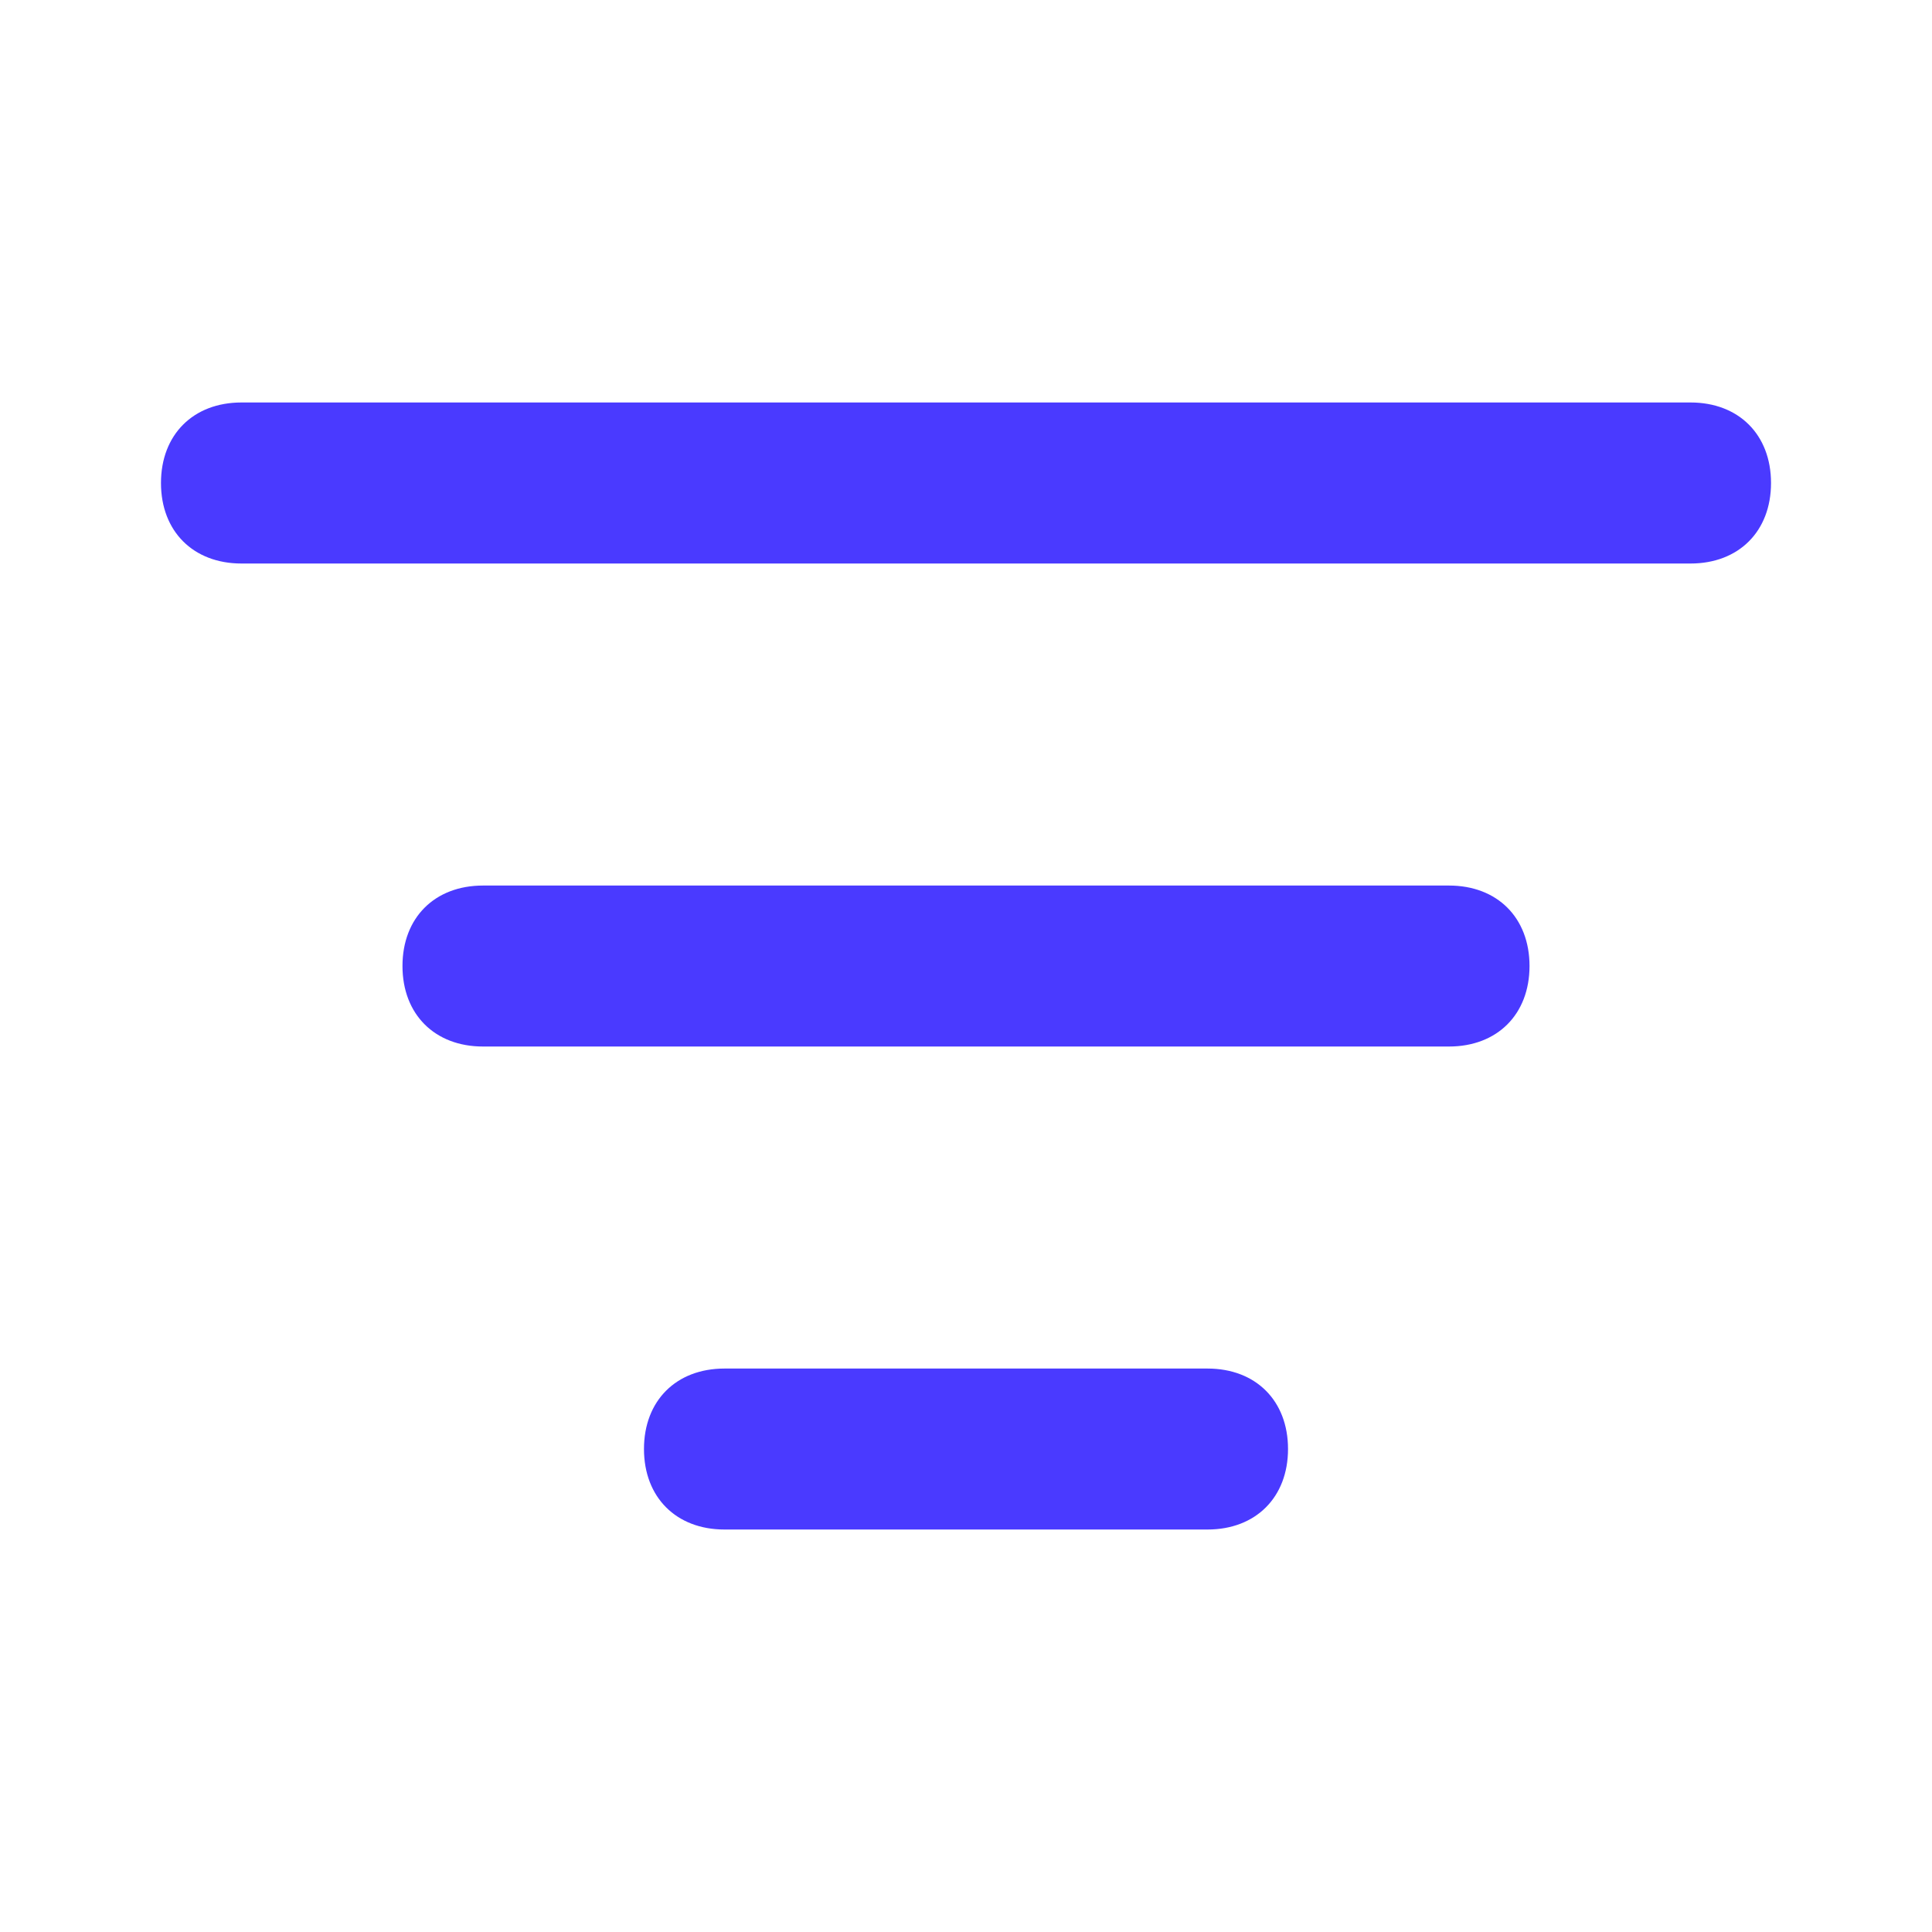 <svg width="28" height="28" viewBox="0 0 28 28" fill="none" xmlns="http://www.w3.org/2000/svg">
<path d="M21 15.167H7C6.3 15.167 5.833 14.7 5.833 14C5.833 13.3 6.3 12.834 7 12.834H21C21.7 12.834 22.167 13.3 22.167 14C22.167 14.7 21.7 15.167 21 15.167Z" fill="#4A3AFF"/>
<path d="M17.5 22.167H10.5C9.8 22.167 9.333 21.7 9.333 21C9.333 20.3 9.8 19.834 10.5 19.834H17.5C18.2 19.834 18.667 20.3 18.667 21C18.667 21.7 18.2 22.167 17.5 22.167Z" fill="#4A3AFF"/>
<path d="M24.5 8.167H3.5C2.8 8.167 2.333 7.7 2.333 7C2.333 6.3 2.8 5.833 3.5 5.833H24.5C25.2 5.833 25.667 6.3 25.667 7C25.667 7.7 25.2 8.167 24.5 8.167Z" fill="#4A3AFF"/>
</svg>
